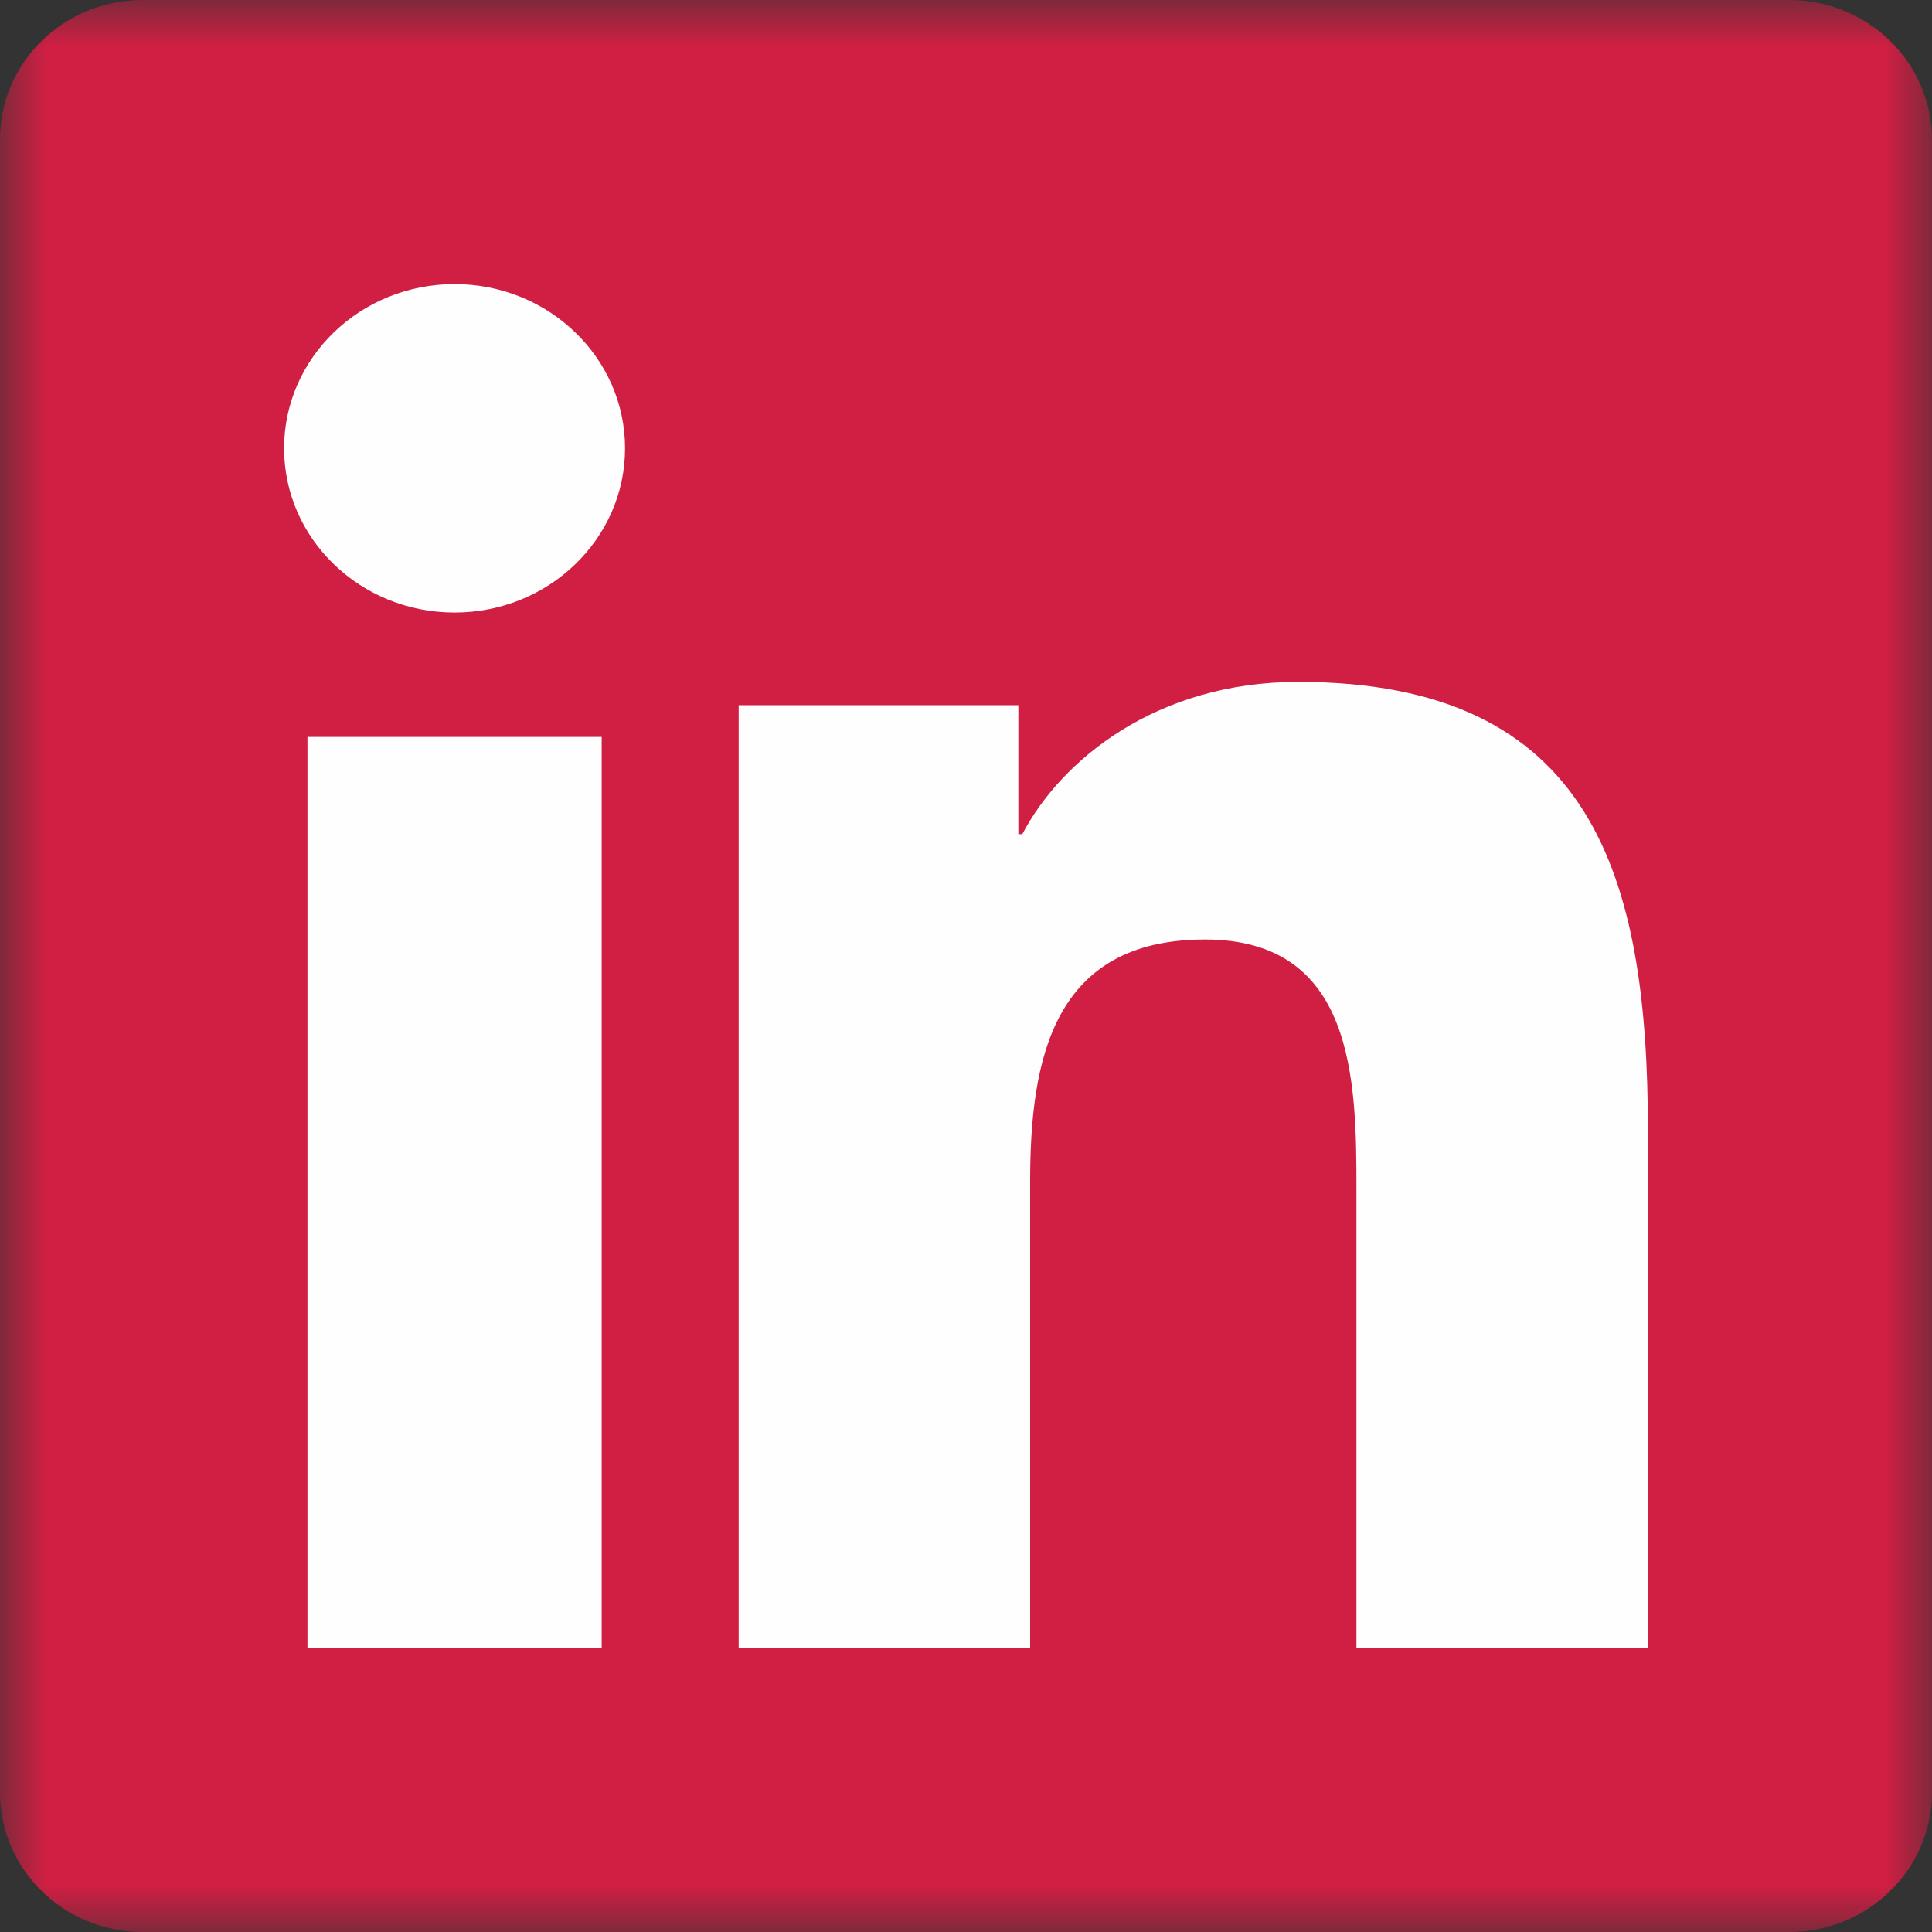 <?xml version="1.0" encoding="UTF-8"?>
<svg viewBox="0 0 21 21" version="1.1" xmlns="http://www.w3.org/2000/svg" xmlns:xlink="http://www.w3.org/1999/xlink">
    <rect x="0" y="0" width="21" height="21" fill="#333333" stroke="none"/>
    <title>linkedin logo</title>
    <defs>
        <polygon id="path-1" points="10.5 0 0 0 0 21 10.5 21 20.999 21 20.999 0"></polygon>
    </defs>
    <g id="1-HOMEPAGE" stroke="none" stroke-width="1" fill="none" fill-rule="evenodd">
        <g id="Homepage-Final" transform="translate(-1301, -6995)">
            <g id="Group-25" transform="translate(186, 6978)">
                <g id="Group-24" transform="translate(1115, 17)">
                    <g id="linkedin-logo">
                        <mask id="mask-2" fill="white">
                            <use xlink:href="#path-1"></use>
                        </mask>
                        <g id="Clip-2"></g>
                        <path d="M19.446,0 L1.549,0 C0.695,0 0,0.678 0,1.514 L0,19.485 C0,20.321 0.695,21 1.549,21 L19.446,21 C20.302,21 20.999,20.321 20.999,19.485 L20.999,1.514 C20.999,0.678 20.302,0 19.446,0" id="Fill-1" fill="#D01F43" mask="url(#mask-2)"></path>
                        <path d="M4.941,3.088 C5.963,3.088 6.794,3.888 6.794,4.873 C6.794,5.858 5.963,6.658 4.941,6.658 C3.917,6.658 3.088,5.858 3.088,4.873 C3.088,3.888 3.917,3.088 4.941,3.088 L4.941,3.088 Z M3.342,17.912 L6.54,17.912 L6.54,8.01 L3.342,8.01 L3.342,17.912 Z" id="Fill-4" fill="#FEFEFE" mask="url(#mask-2)"></path>
                        <path d="M8.029,7.665 L11.069,7.665 L11.069,9.067 L11.112,9.067 C11.535,8.261 12.569,7.412 14.11,7.412 C17.319,7.412 17.912,9.533 17.912,12.292 L17.912,17.912 L14.744,17.912 L14.744,12.929 C14.744,11.741 14.724,10.212 13.098,10.212 C11.449,10.212 11.197,11.508 11.197,12.843 L11.197,17.912 L8.029,17.912 L8.029,7.665 Z" id="Fill-6" fill="#FEFEFE" mask="url(#mask-2)"></path>
                    </g>
                </g>
            </g>
        </g>
    </g>
</svg>